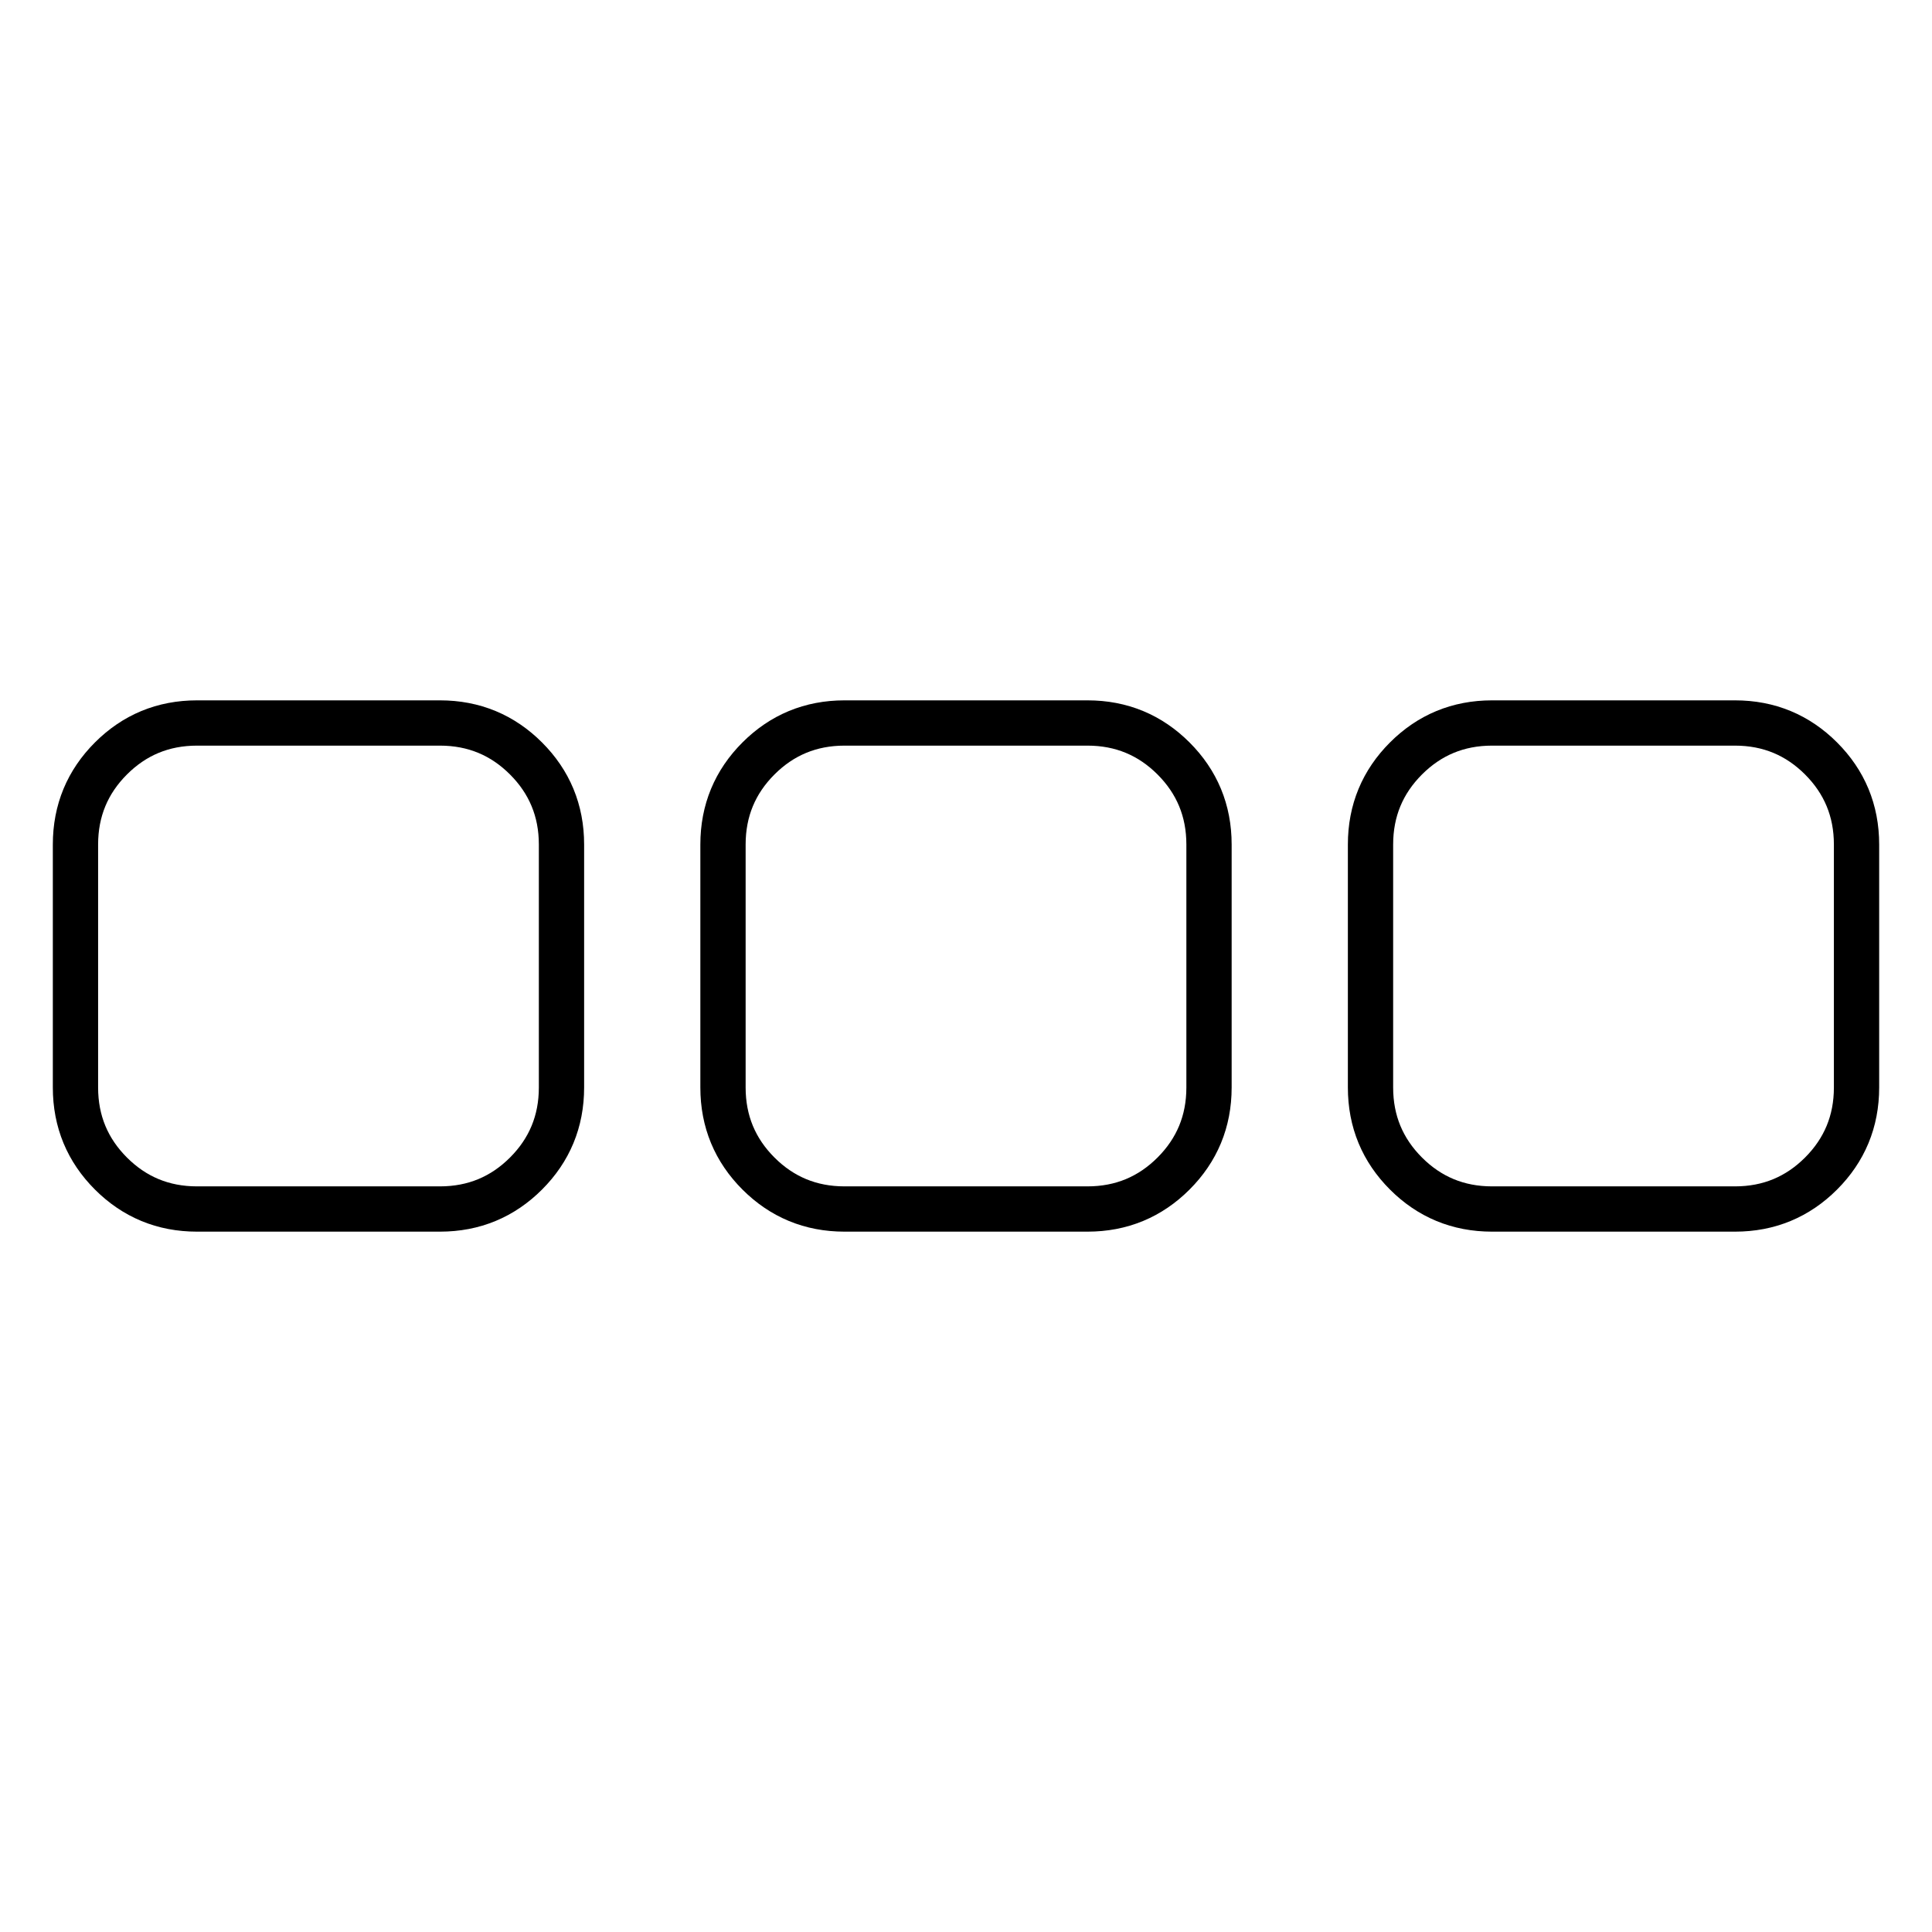 <?xml version="1.0" encoding="utf-8"?>
<!-- Svg Vector Icons : http://www.onlinewebfonts.com/icon -->
<!DOCTYPE svg PUBLIC "-//W3C//DTD SVG 1.1//EN" "http://www.w3.org/Graphics/SVG/1.1/DTD/svg11.dtd">
<svg version="1.1" xmlns="http://www.w3.org/2000/svg" xmlns:xlink="http://www.w3.org/1999/xlink" x="0px" y="0px" viewBox="0 0 256 256" enable-background="new 0 0 256 256" xml:space="preserve">
<g> <path stroke-width="6" fill-opacity="0" stroke="#000000"  d="M74.4,111.9v32.2c0,4.5-1.6,8.3-4.7,11.4c-3.1,3.1-6.9,4.7-11.4,4.7H26.1c-4.5,0-8.3-1.6-11.4-4.7 c-3.1-3.1-4.7-6.9-4.7-11.4v-32.2c0-4.5,1.6-8.3,4.7-11.4c3.1-3.1,6.9-4.7,11.4-4.7h32.2c4.5,0,8.3,1.6,11.4,4.7 C72.8,103.6,74.4,107.4,74.4,111.9z M160.2,111.9v32.2c0,4.5-1.6,8.3-4.7,11.4s-6.9,4.7-11.4,4.7h-32.2c-4.5,0-8.3-1.6-11.4-4.7 s-4.7-6.9-4.7-11.4v-32.2c0-4.5,1.6-8.3,4.7-11.4c3.1-3.1,6.9-4.7,11.4-4.7h32.2c4.5,0,8.3,1.6,11.4,4.7 C158.6,103.6,160.2,107.4,160.2,111.9L160.2,111.9z M246,111.9v32.2c0,4.5-1.6,8.3-4.7,11.4c-3.1,3.1-6.9,4.7-11.4,4.7h-32.2 c-4.5,0-8.3-1.6-11.4-4.7c-3.1-3.1-4.7-6.9-4.7-11.4v-32.2c0-4.5,1.6-8.3,4.7-11.4c3.1-3.1,6.9-4.7,11.4-4.7h32.2 c4.5,0,8.3,1.6,11.4,4.7C244.4,103.6,246,107.4,246,111.9z"/></g>
</svg>